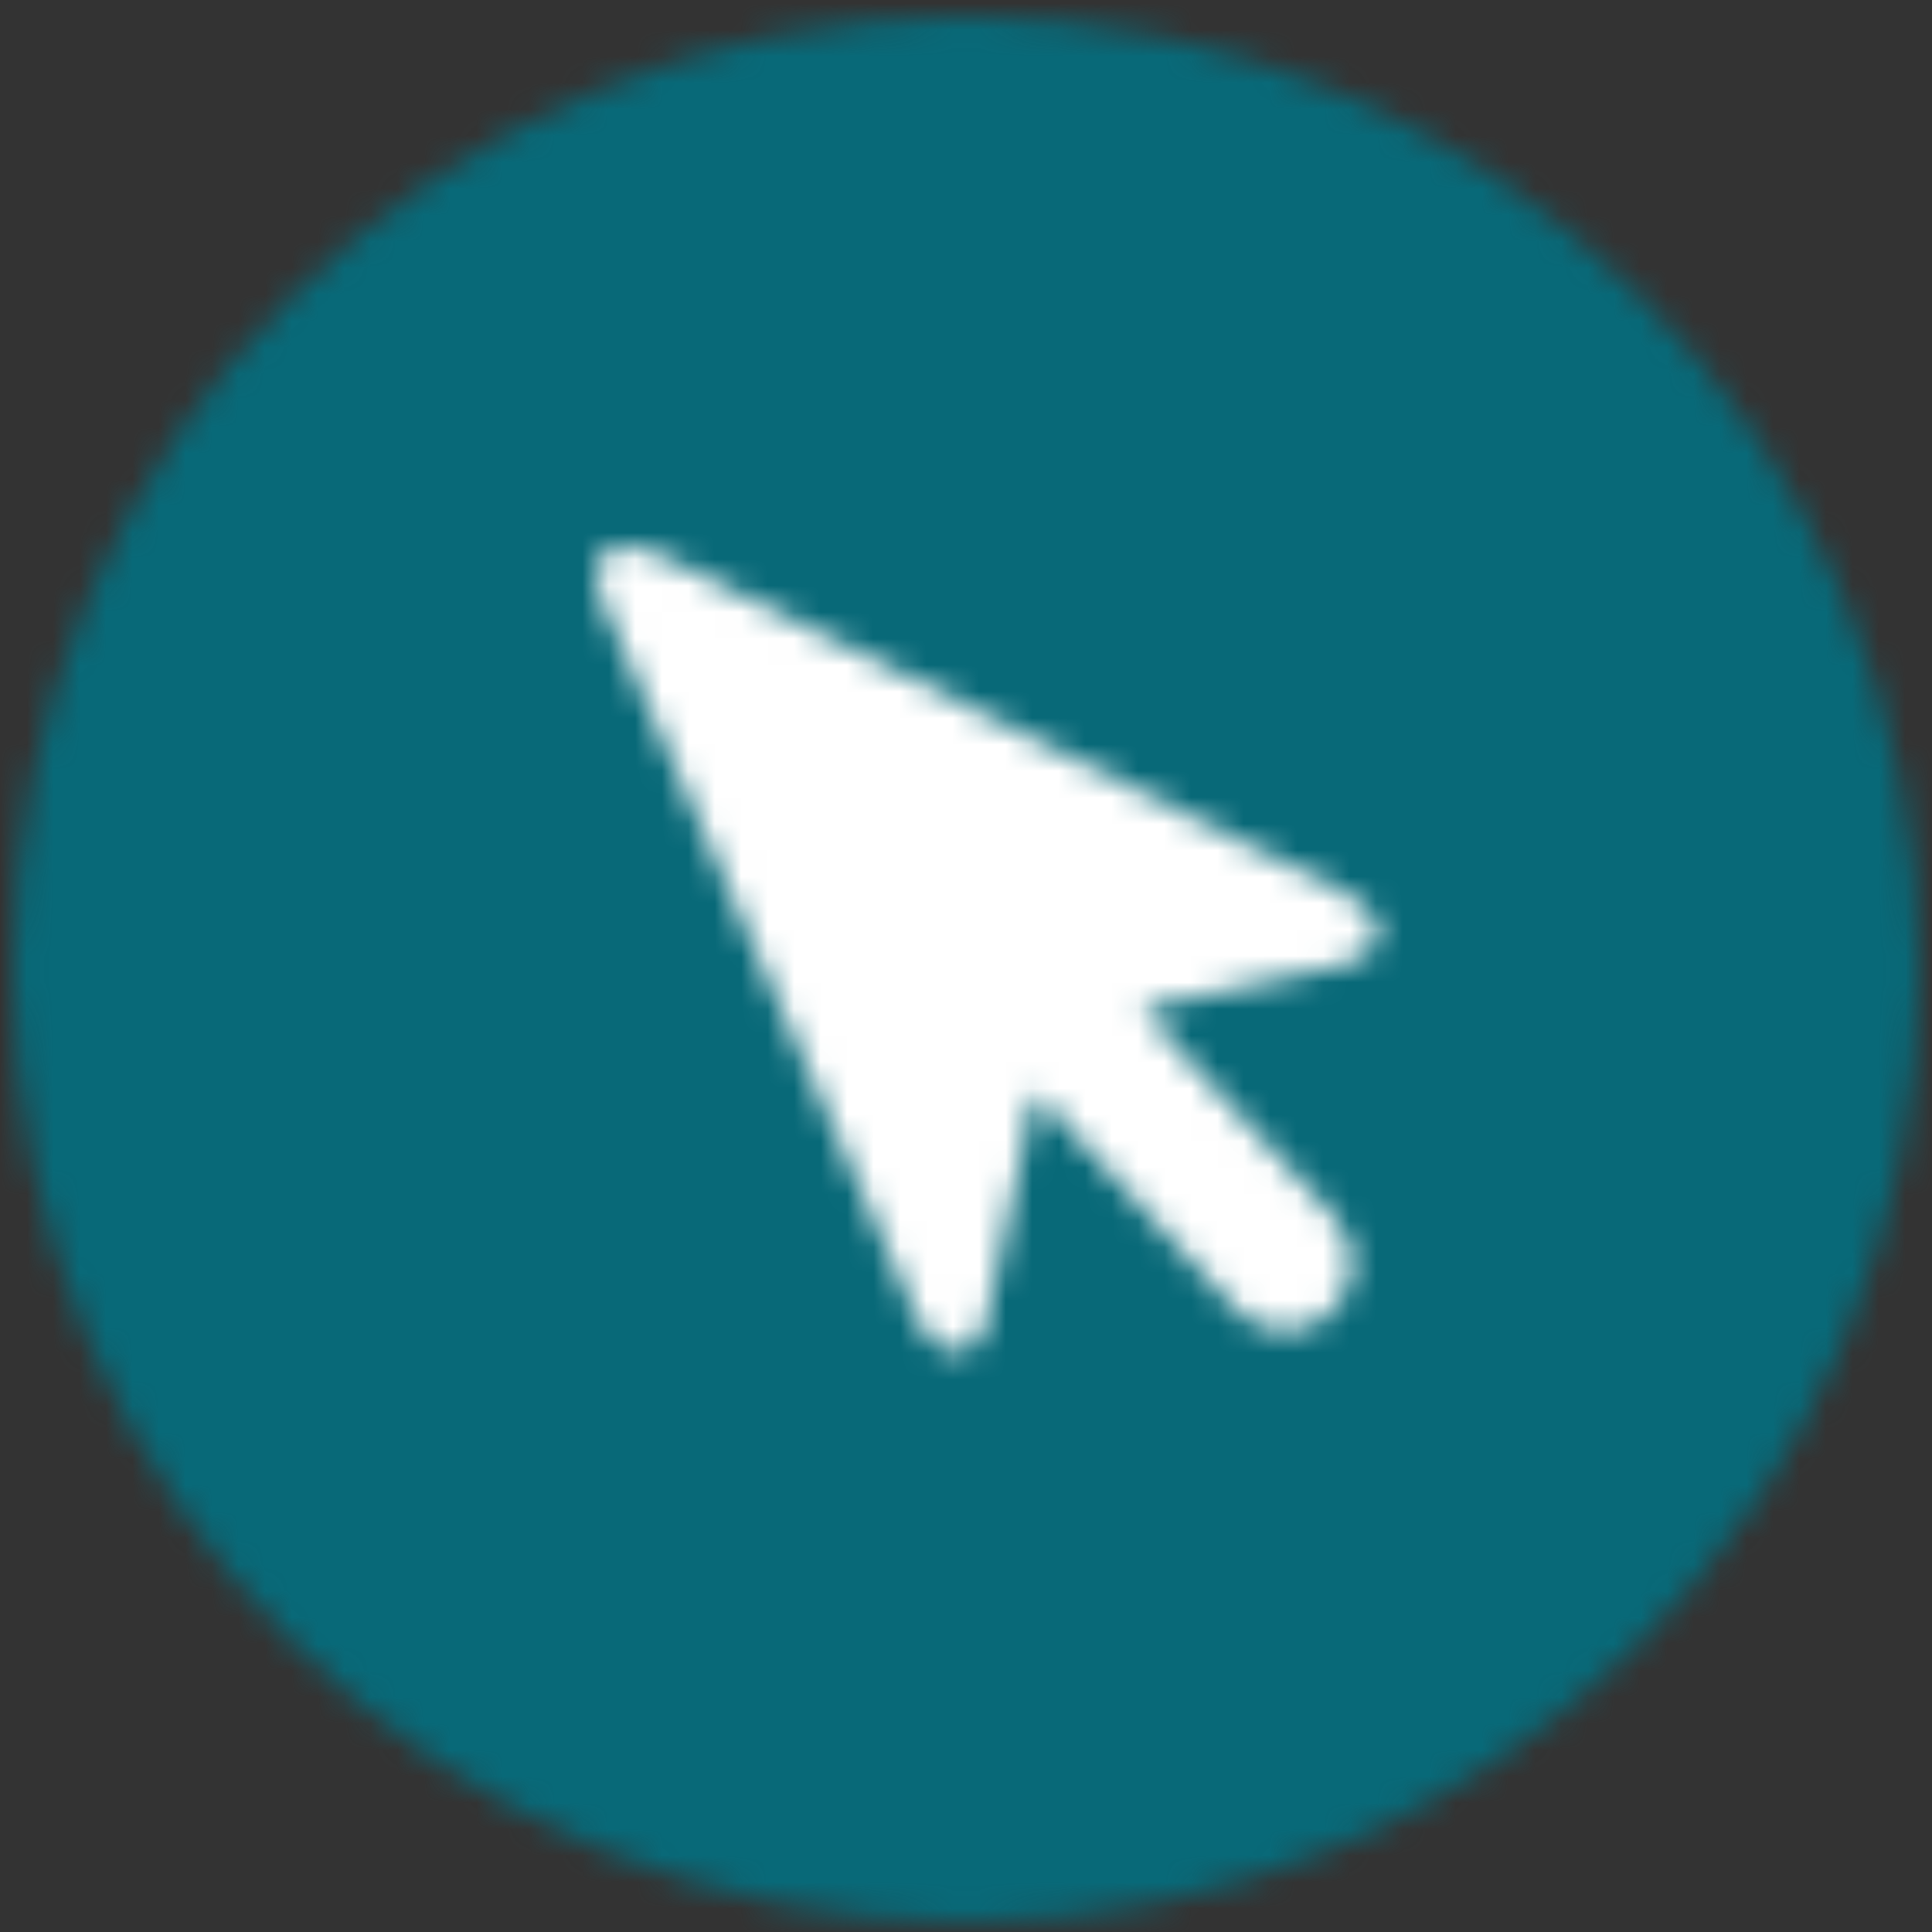 <svg width="73px" height="73px" viewBox="0 0 73 73" version="1.1" xmlns="http://www.w3.org/2000/svg" xmlns:xlink="http://www.w3.org/1999/xlink" id="ibank-online-mono"><rect x="0" y="0" width="73" height="73" fill="#333333" stroke="none"/><title>6EBDE758-D6D8-4F47-8073-9F7F02A53A89@2x</title><defs><path d="M36,0 C55.882,0 72,16.118 72,36 C72,55.882 55.882,72 36,72 C16.118,72 0,55.882 0,36 C0,16.118 16.118,0 36,0 Z" id="path-1"/><path d="M2.326,0.288 C3.172,0.701 9.181,3.645 15.22,6.617 L16.352,7.175 C21.81,9.863 27.031,12.445 28.194,13.058 C30.29,14.164 29.736,15.47 28.228,15.846 C27.712,15.973 25.488,16.457 23.163,16.958 L22.428,17.117 C21.815,17.249 21.207,17.379 20.634,17.502 L27.924,25.378 C28.88,26.412 28.818,28.02 27.786,28.976 C27.57,29.174 27.332,29.328 27.082,29.44 C26.114,29.866 24.944,29.656 24.188,28.836 L16.602,20.638 C16.038,23.24 15.17,27.288 14.796,29.158 C14.394,31.168 12.736,30.516 12.248,29.408 C12.019,28.885 9.31,22.725 6.518,16.376 L6.039,15.287 L5.561,14.201 C2.861,8.061 0.342,2.333 0.2,2.01 L0.194,1.996 C-0.47,0.486 0.656,-0.524 2.326,0.288 Z" id="path-3"/></defs><g id="Toolkit" stroke="none" stroke-width="1" fill="none" fill-rule="evenodd"><g id="Expanded-Rows-Copy" transform="translate(-778, -1219)"><g id="incomingOnline_icon-Copy" transform="translate(778.5, 1219.62)"><g id="Group-3"><mask id="mask-2" fill="white"><use xlink:href="#path-1"/></mask><g id="Clip-2"/><polygon id="Fill-1" fill="#086978" mask="url(#mask-2)" points="-15 -15 87 -15 87 87 -15 87"/></g><g id="Group-6" transform="translate(22, 20)"><mask id="mask-4" fill="white"><use xlink:href="#path-3"/></mask><g id="Clip-5"/><polygon id="Fill-4" fill="#FFFFFF" mask="url(#mask-4)" points="-15 -15 44.569 -15 44.569 45.457 -15 45.457"/></g></g></g></g></svg>